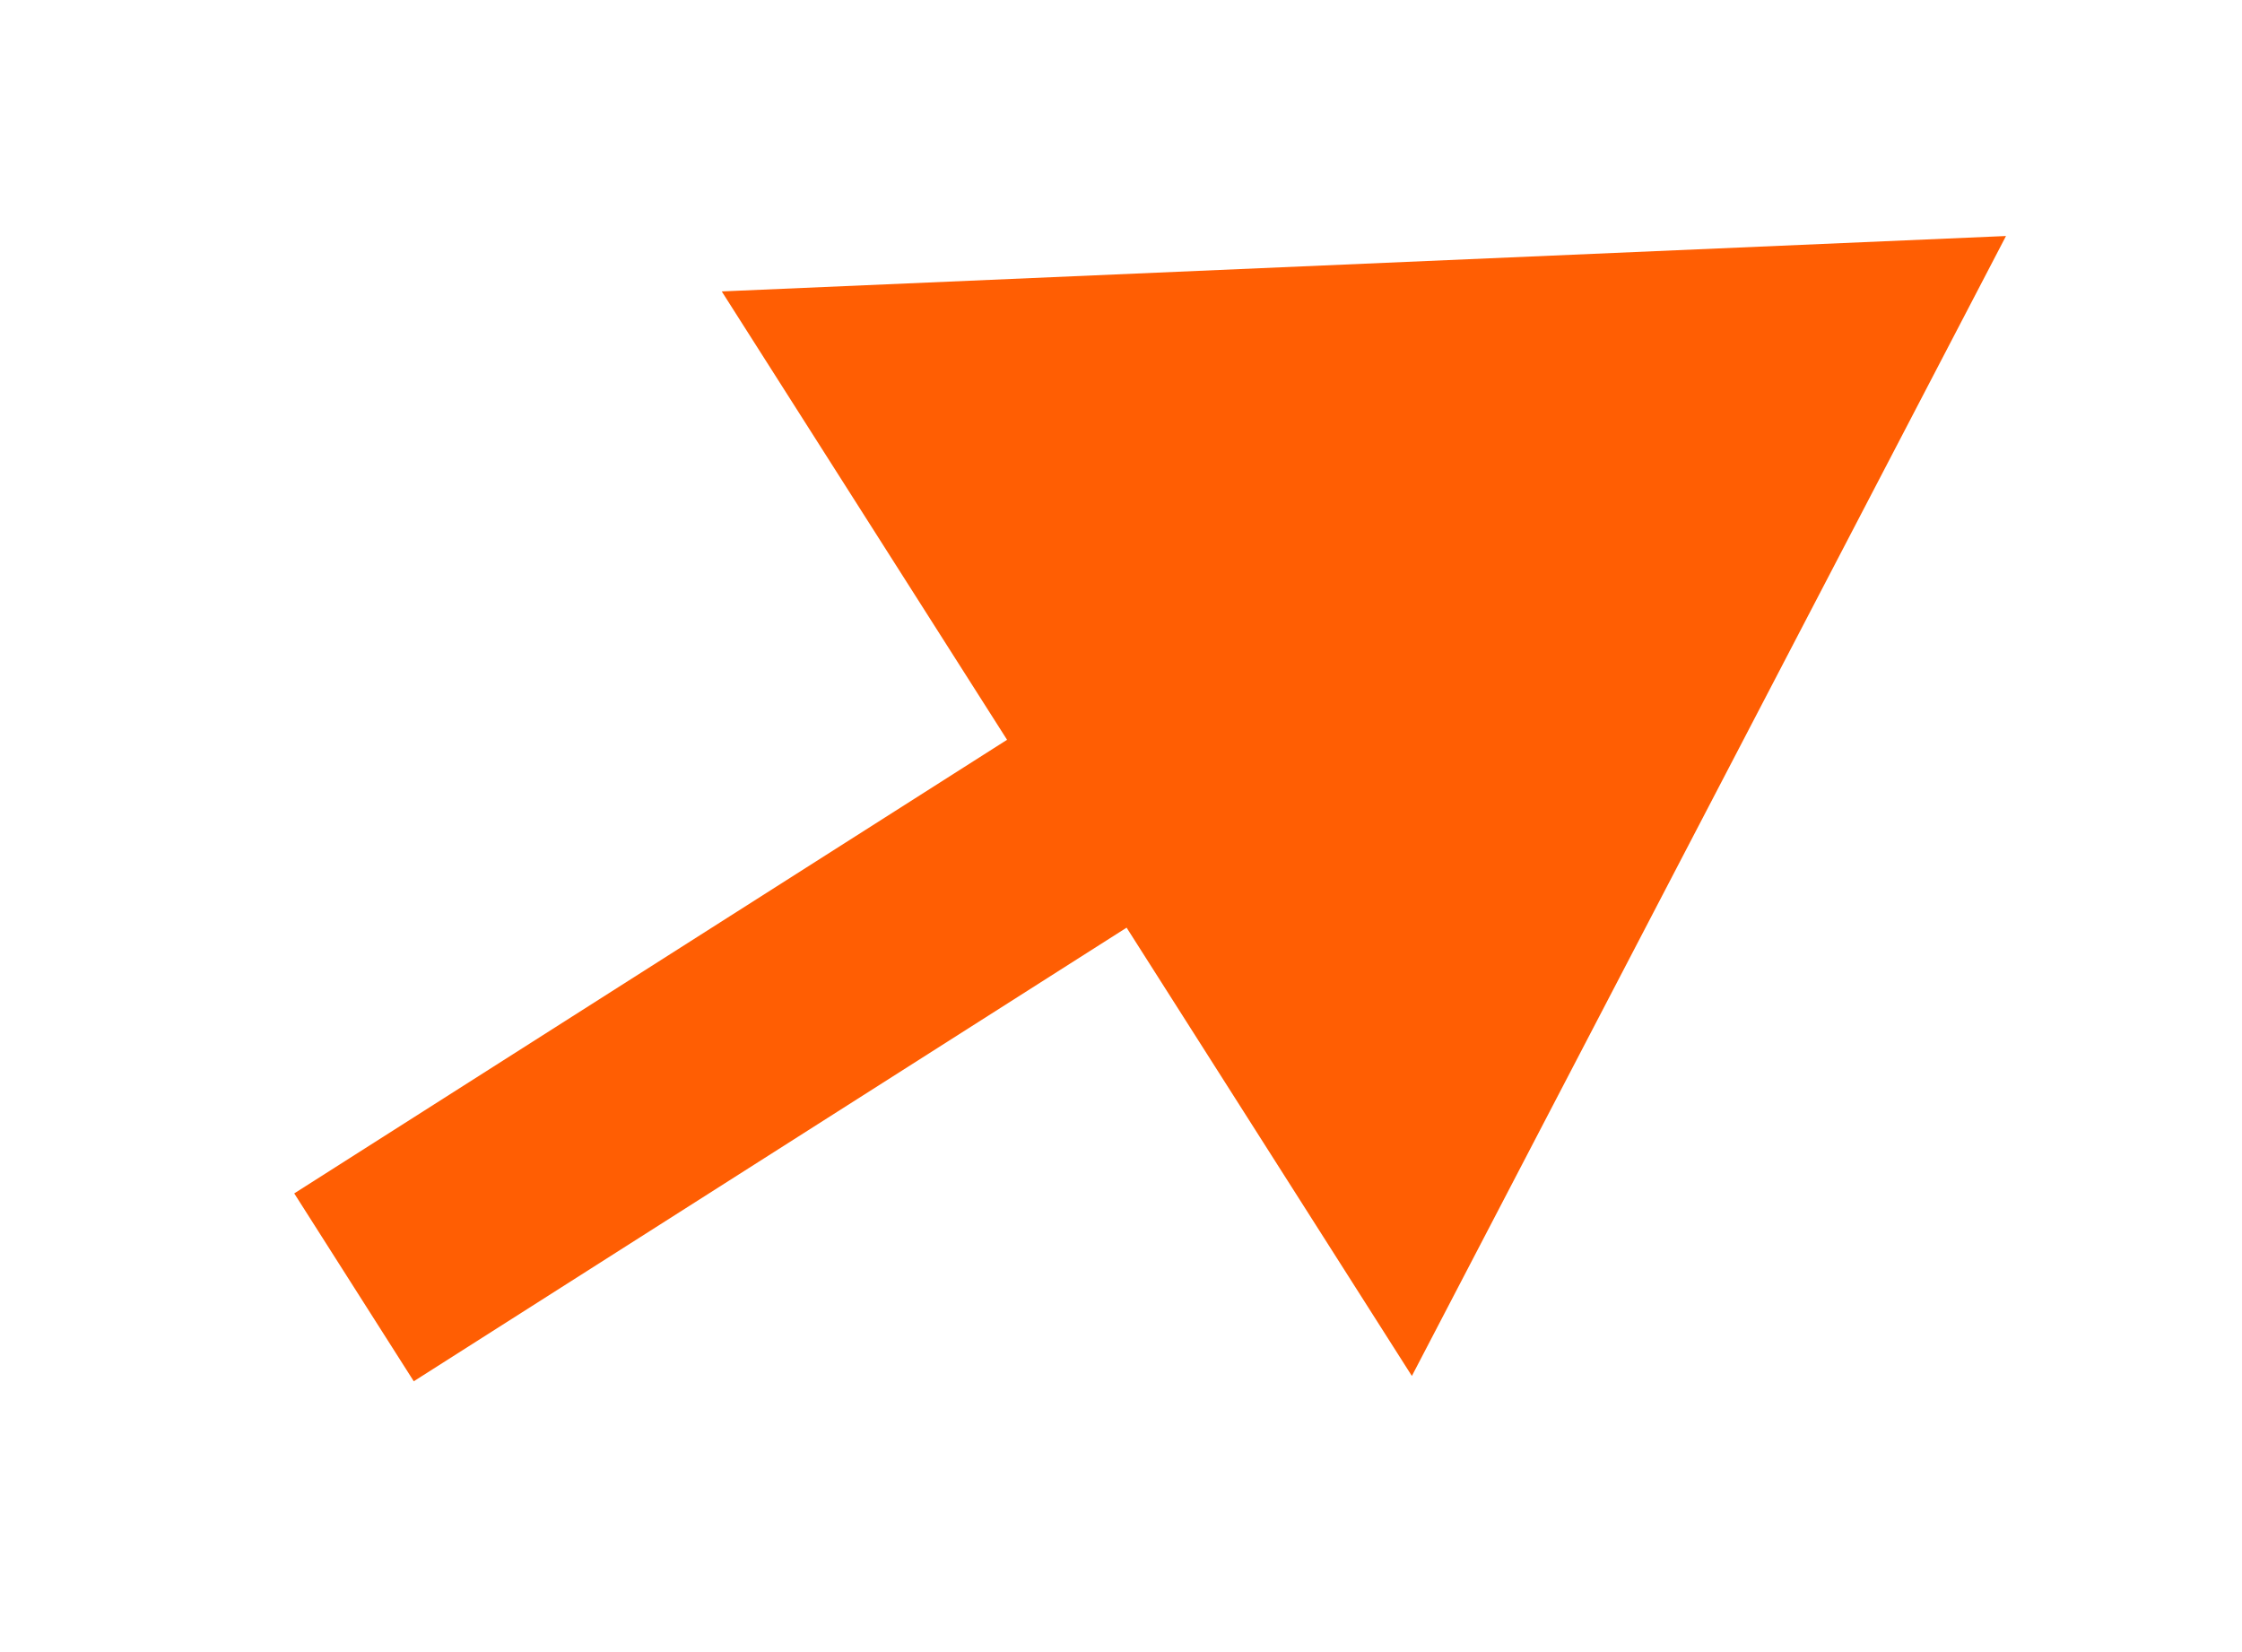 <svg width="38" height="28" viewBox="0 0 38 28" fill="none" xmlns="http://www.w3.org/2000/svg">
    <g filter="url(#filter0_d_470_129)">
        <path d="M34 0L12.233 0.939L23.93 19.32L34 0ZM6 17.818L7.013 19.41L20.687 10.709L19.674 9.117L18.661 7.525L4.987 16.226L6 17.818Z" fill="#FF5E03"/>
    </g>
    <defs>
        <filter id="filter0_d_470_129" x="0.987" y="0" width="37.013" height="27.41" filterUnits="userSpaceOnUse" color-interpolation-filters="sRGB">
            <feFlood flood-opacity="0" result="BackgroundImageFix"/>
            <feColorMatrix in="SourceAlpha" type="matrix" values="0 0 0 0 0 0 0 0 0 0 0 0 0 0 0 0 0 0 127 0" result="hardAlpha"/>
            <feOffset dy="4"/>
            <feGaussianBlur stdDeviation="2"/>
            <feComposite in2="hardAlpha" operator="out"/>
            <feColorMatrix type="matrix" values="0 0 0 0 0 0 0 0 0 0 0 0 0 0 0 0 0 0 0.25 0"/>
            <feBlend mode="normal" in2="BackgroundImageFix" result="effect1_dropShadow_470_129"/>
            <feBlend mode="normal" in="SourceGraphic" in2="effect1_dropShadow_470_129" result="shape"/>
        </filter>
    </defs>
</svg>